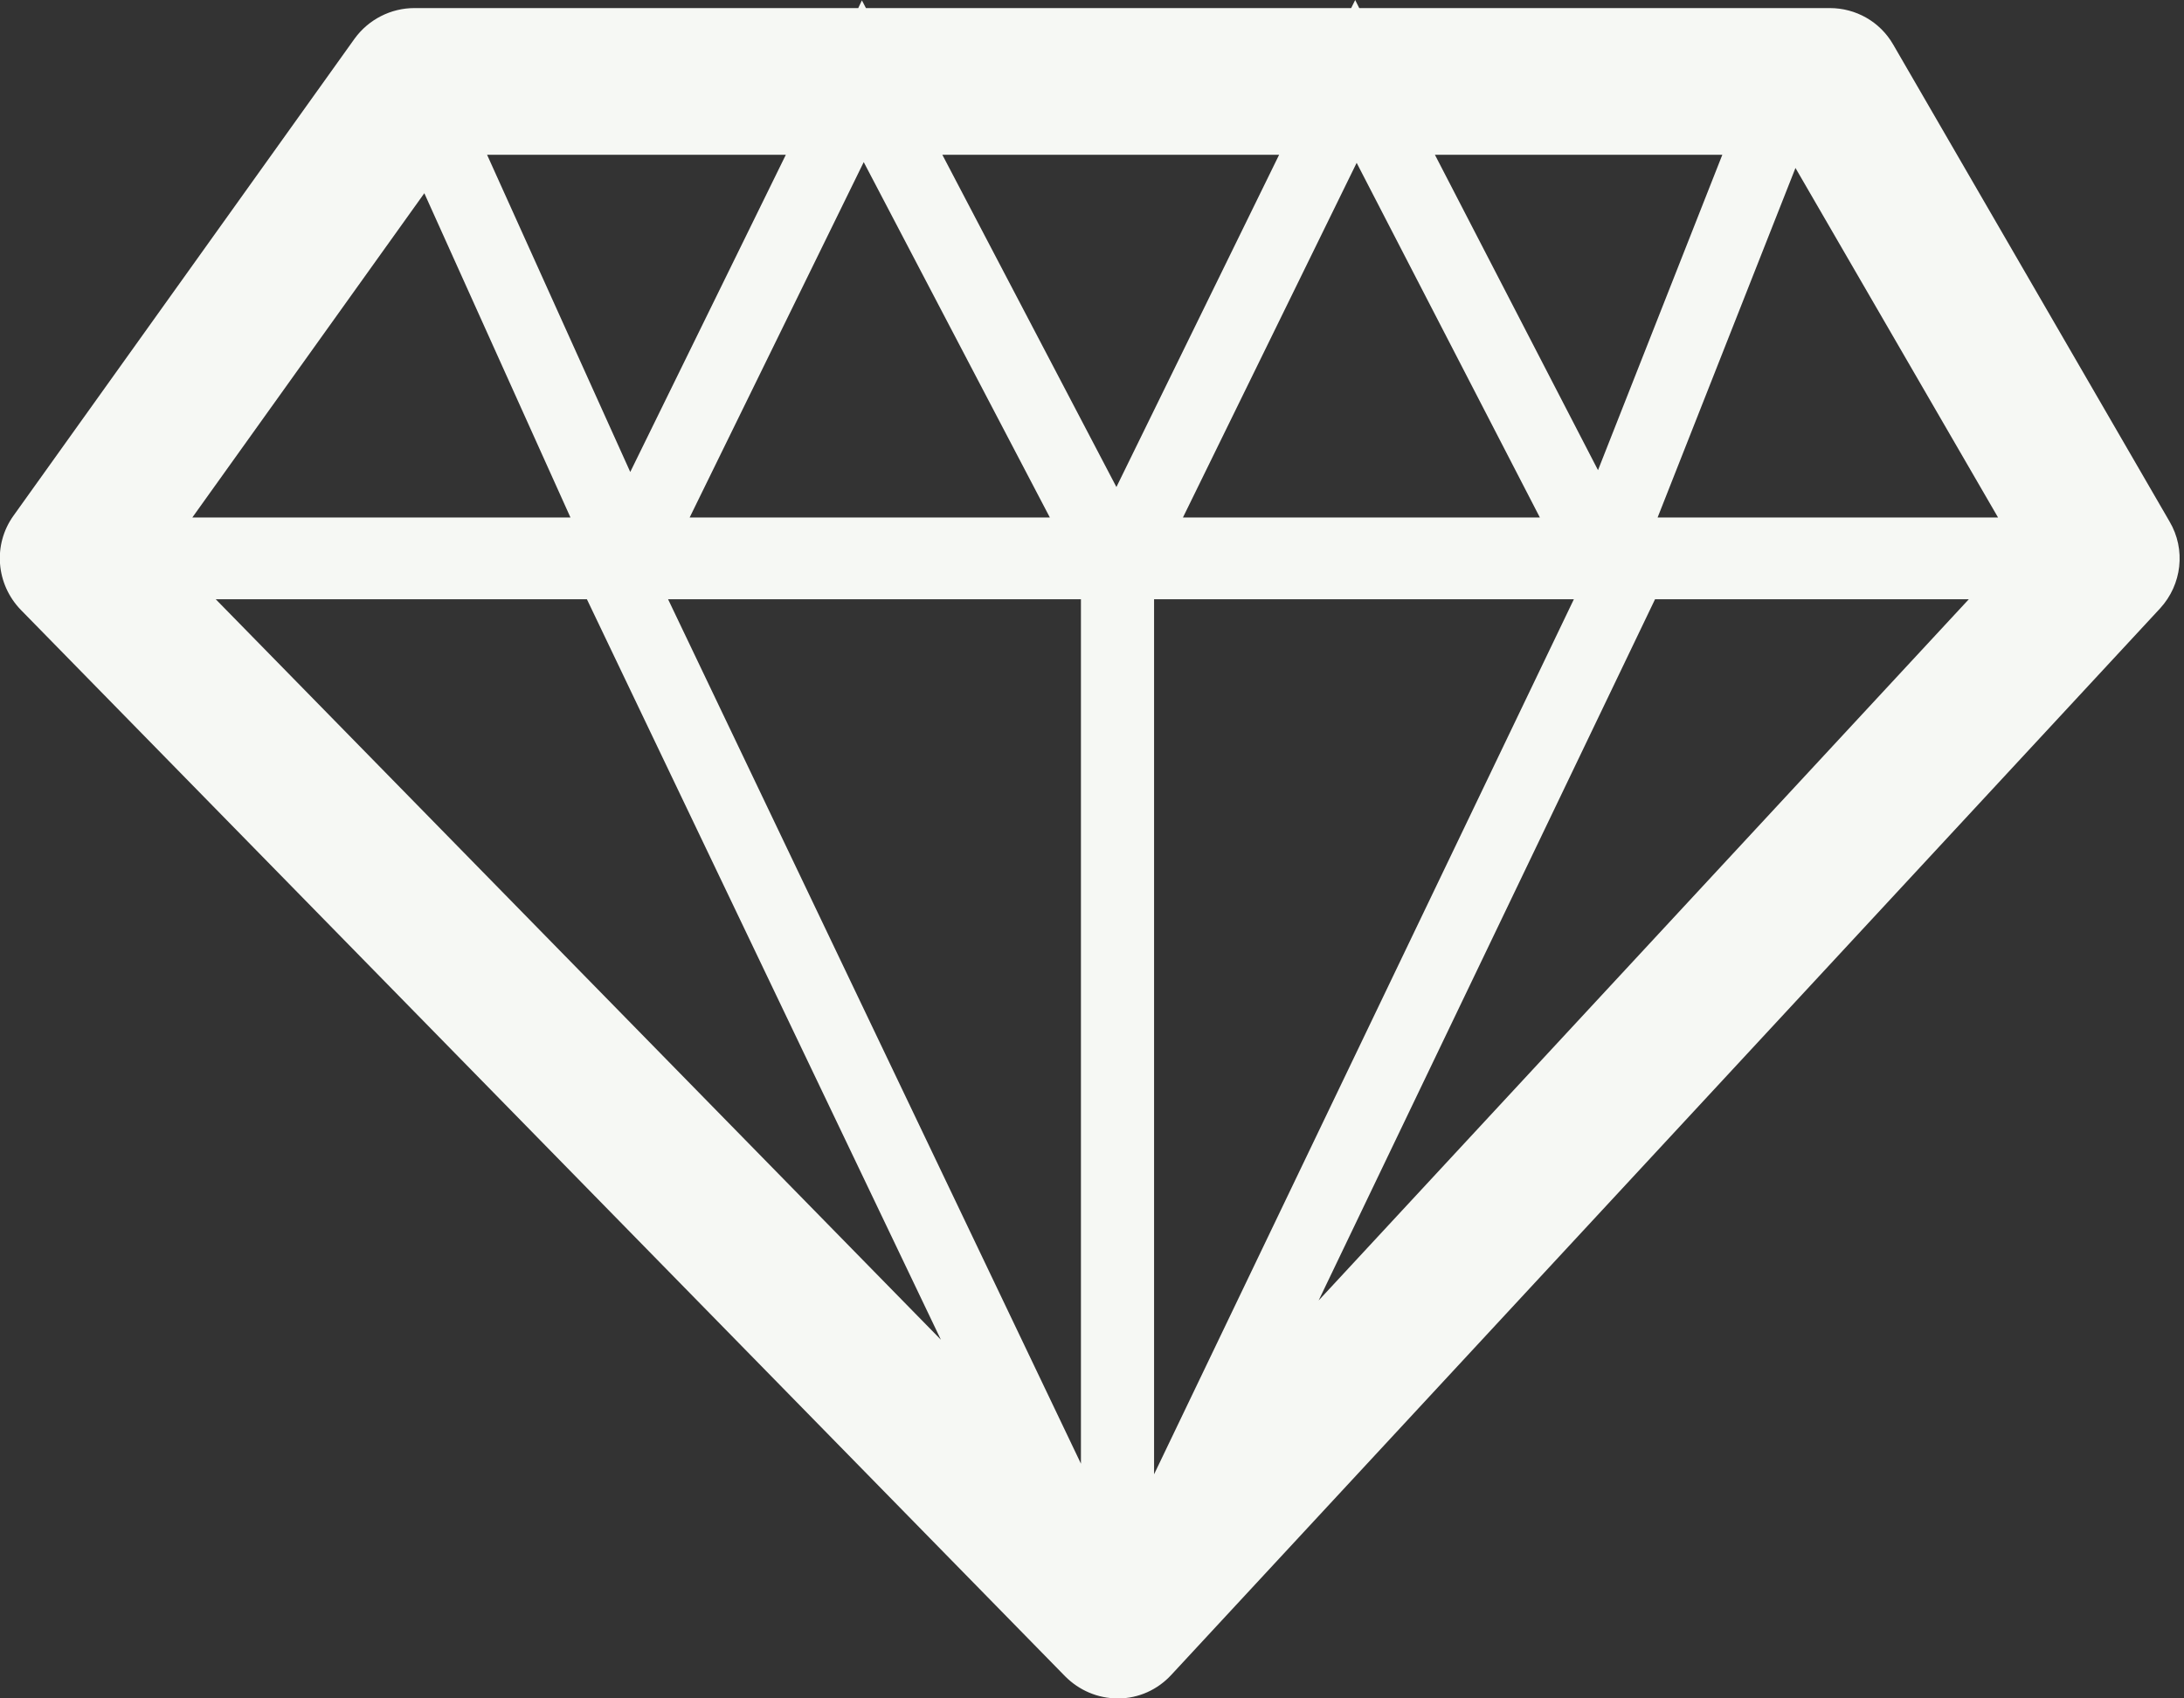 <svg width="90" height="70" viewBox="0 0 90 70" fill="none" xmlns="http://www.w3.org/2000/svg">
<rect x="0" y="0" width="90" height="70" fill="#333333" stroke="none"/>
<path d="M89.404 21.494L78.012 1.829C77.47 0.892 76.475 0.333 75.405 0.333H56.012L55.846 0L55.68 0.333H35.684L35.518 0.015L35.367 0.333H17.073C16.109 0.333 15.19 0.801 14.617 1.587L0.558 21.252C-0.301 22.447 -0.166 24.079 0.859 25.137L43.896 69.093C44.469 69.668 45.237 70 46.051 70H46.096C46.925 70 47.709 69.637 48.266 69.033L89.013 25.077C89.917 24.094 90.083 22.643 89.404 21.494ZM44.544 60.326L27.531 24.699H44.544V60.326ZM47.558 24.699H64.857L47.558 60.764V24.699ZM48.748 21.328L55.906 6.711L63.456 21.328H48.733H48.748ZM28.42 21.328L35.593 6.681L43.263 21.328H28.42ZM24.186 24.699L38.773 55.217L8.891 24.699H24.186ZM68.202 24.699H81.132L54.339 53.6L68.202 24.699ZM82.337 21.328H68.308L73.989 6.923L82.337 21.328ZM70.975 6.379L65.852 19.378L59.131 6.379H70.975ZM52.711 6.379L46.006 20.073L38.833 6.379H52.711ZM25.979 19.469L20.072 6.379H32.383L25.964 19.469H25.979ZM17.48 7.951L23.508 21.328H7.926L17.495 7.951H17.48Z" fill="#F6F8F4"/>
</svg>
